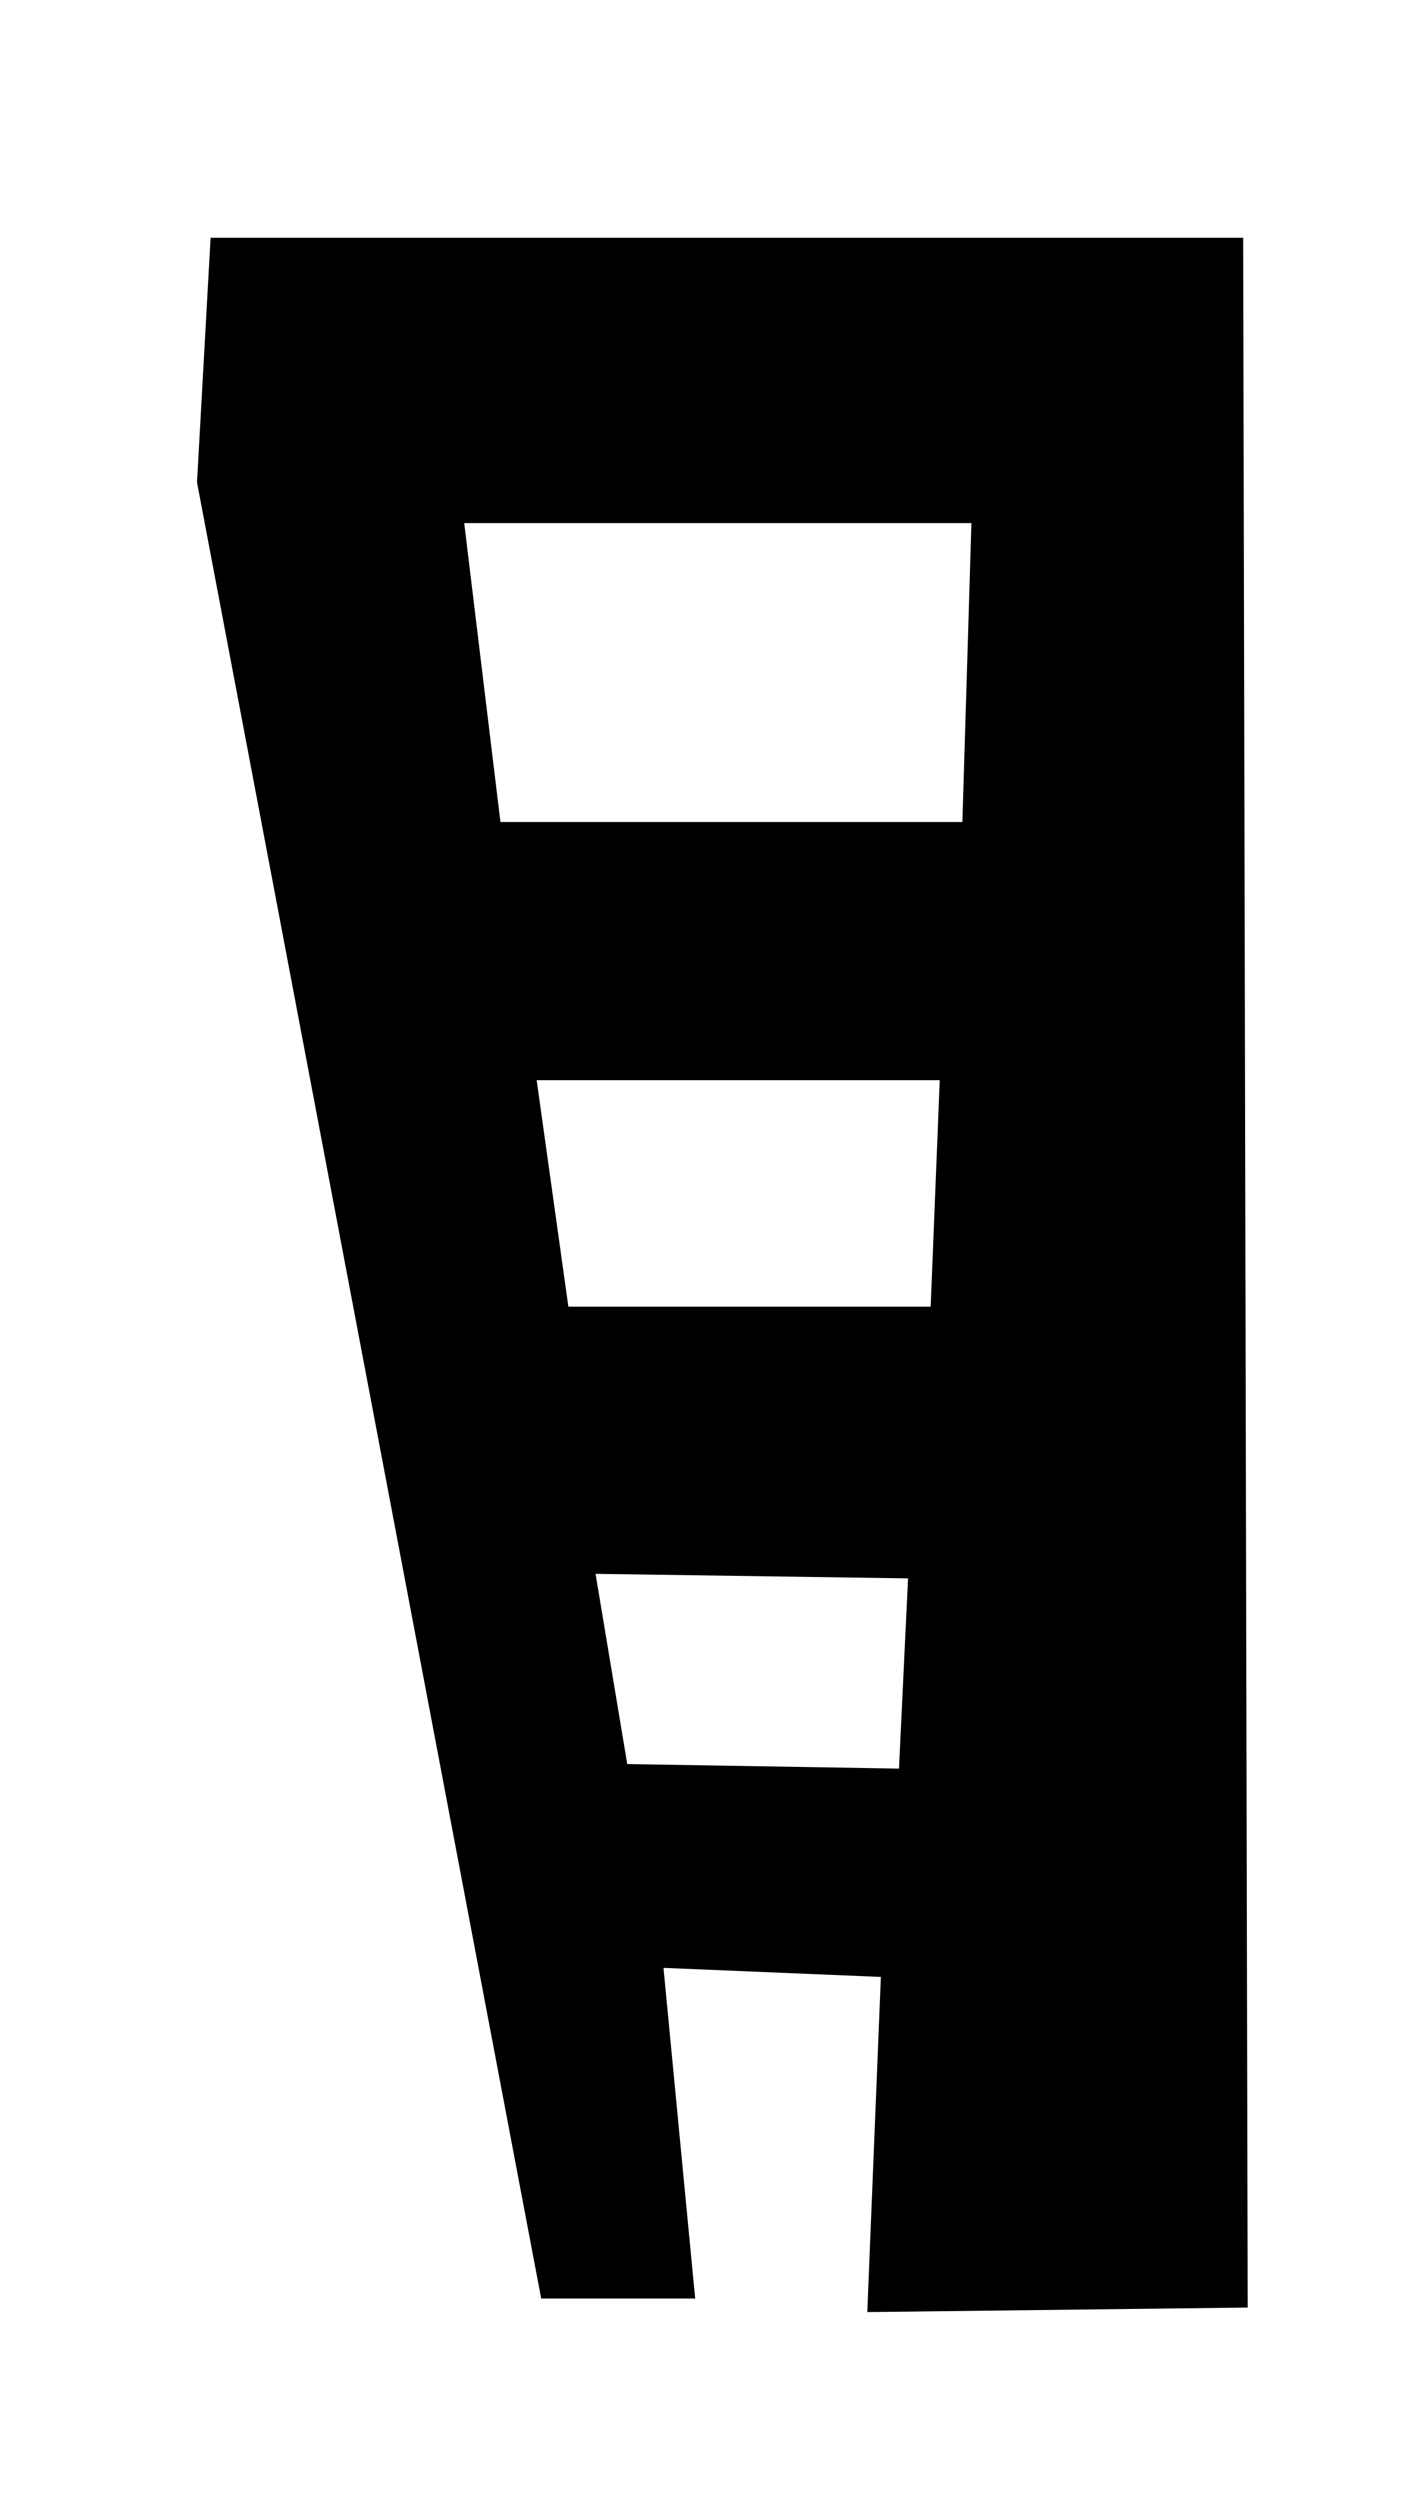 <?xml version="1.0" encoding="utf-8"?>
<!-- Generator: Adobe Illustrator 15.1.0, SVG Export Plug-In . SVG Version: 6.00 Build 0)  -->
<!DOCTYPE svg PUBLIC "-//W3C//DTD SVG 1.1//EN" "http://www.w3.org/Graphics/SVG/1.1/DTD/svg11.dtd">
<svg version="1.1" id="Layer_1" xmlns="http://www.w3.org/2000/svg" xmlns:xlink="http://www.w3.org/1999/xlink" x="0px" y="0px"
	 width="104px" height="184px" viewBox="0 0 104 184" enable-background="new 0 0 104 184" xml:space="preserve">
<path d="M15.5,17.5h76l0.334,152.333l-28,0.334l1-24.667l-16-0.667l2.333,24.334H39.833L14.5,35.5L15.5,17.5z M36.833,60.5h34
	l0.666-22H34.167L36.833,60.5z M68.5,96.167L69.167,79.5H39.5l2.333,16.667H68.5z M46.167,129.833l20,0.334l0.667-14l-23-0.334
	L46.167,129.833z"/>
</svg>
